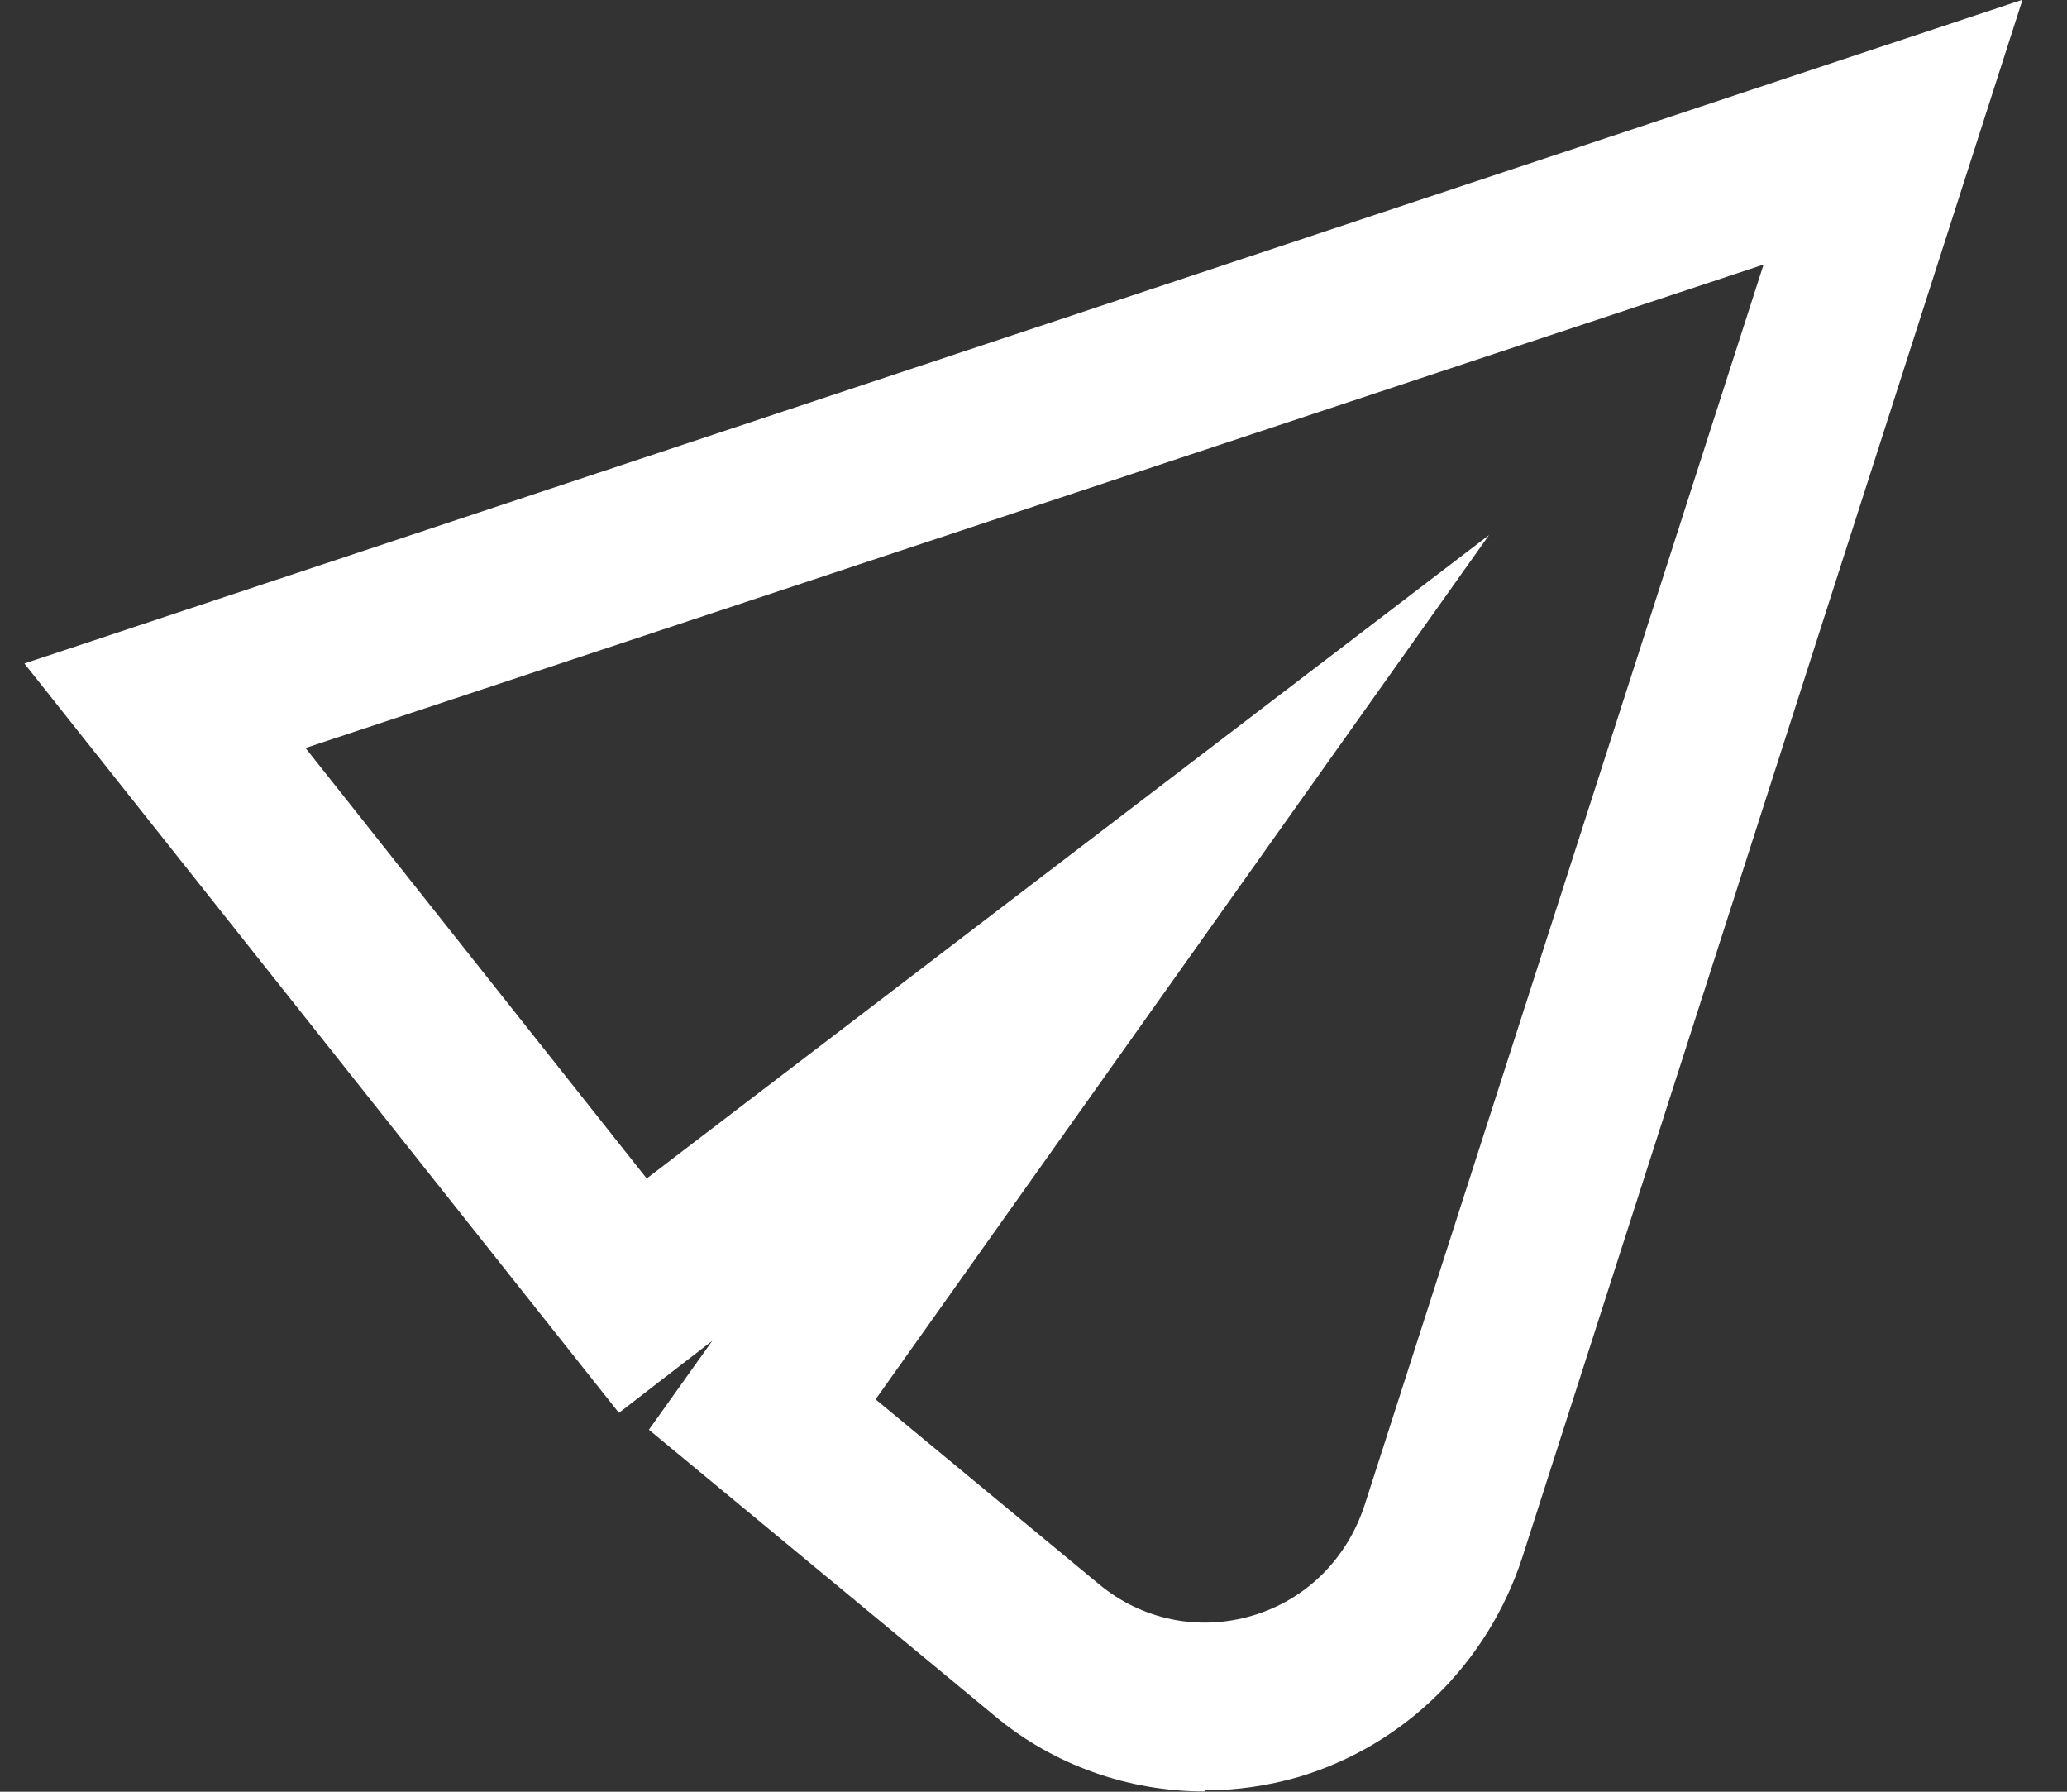 <svg width="30" height="26" viewBox="0 0 30 26" fill="none" xmlns="http://www.w3.org/2000/svg">
<rect x="0" y="0" width="30" height="26" fill="#333333" stroke="none"/>
<g clip-path="url(#clip0_194_301)">
<path d="M17.483 25.996C16.386 25.996 15.289 25.62 14.418 24.884L9.418 20.747L10.338 19.456L8.983 20.502L0.354 9.628L29.354 -0.004L22.096 22.595C21.596 24.132 20.386 25.326 18.854 25.784C18.402 25.915 17.95 25.98 17.483 25.98V25.996ZM12.708 20.306L15.95 22.988C16.579 23.511 17.402 23.674 18.176 23.445C18.95 23.216 19.547 22.628 19.805 21.843L25.596 3.839L4.434 10.854L9.386 17.101L21.612 7.764L12.708 20.306Z" fill="white"/>
</g>
<defs>
<clipPath id="clip0_194_301">
<rect width="29" height="26" fill="white" transform="translate(0.354 -0.004)"/>
</clipPath>
</defs>
</svg>
